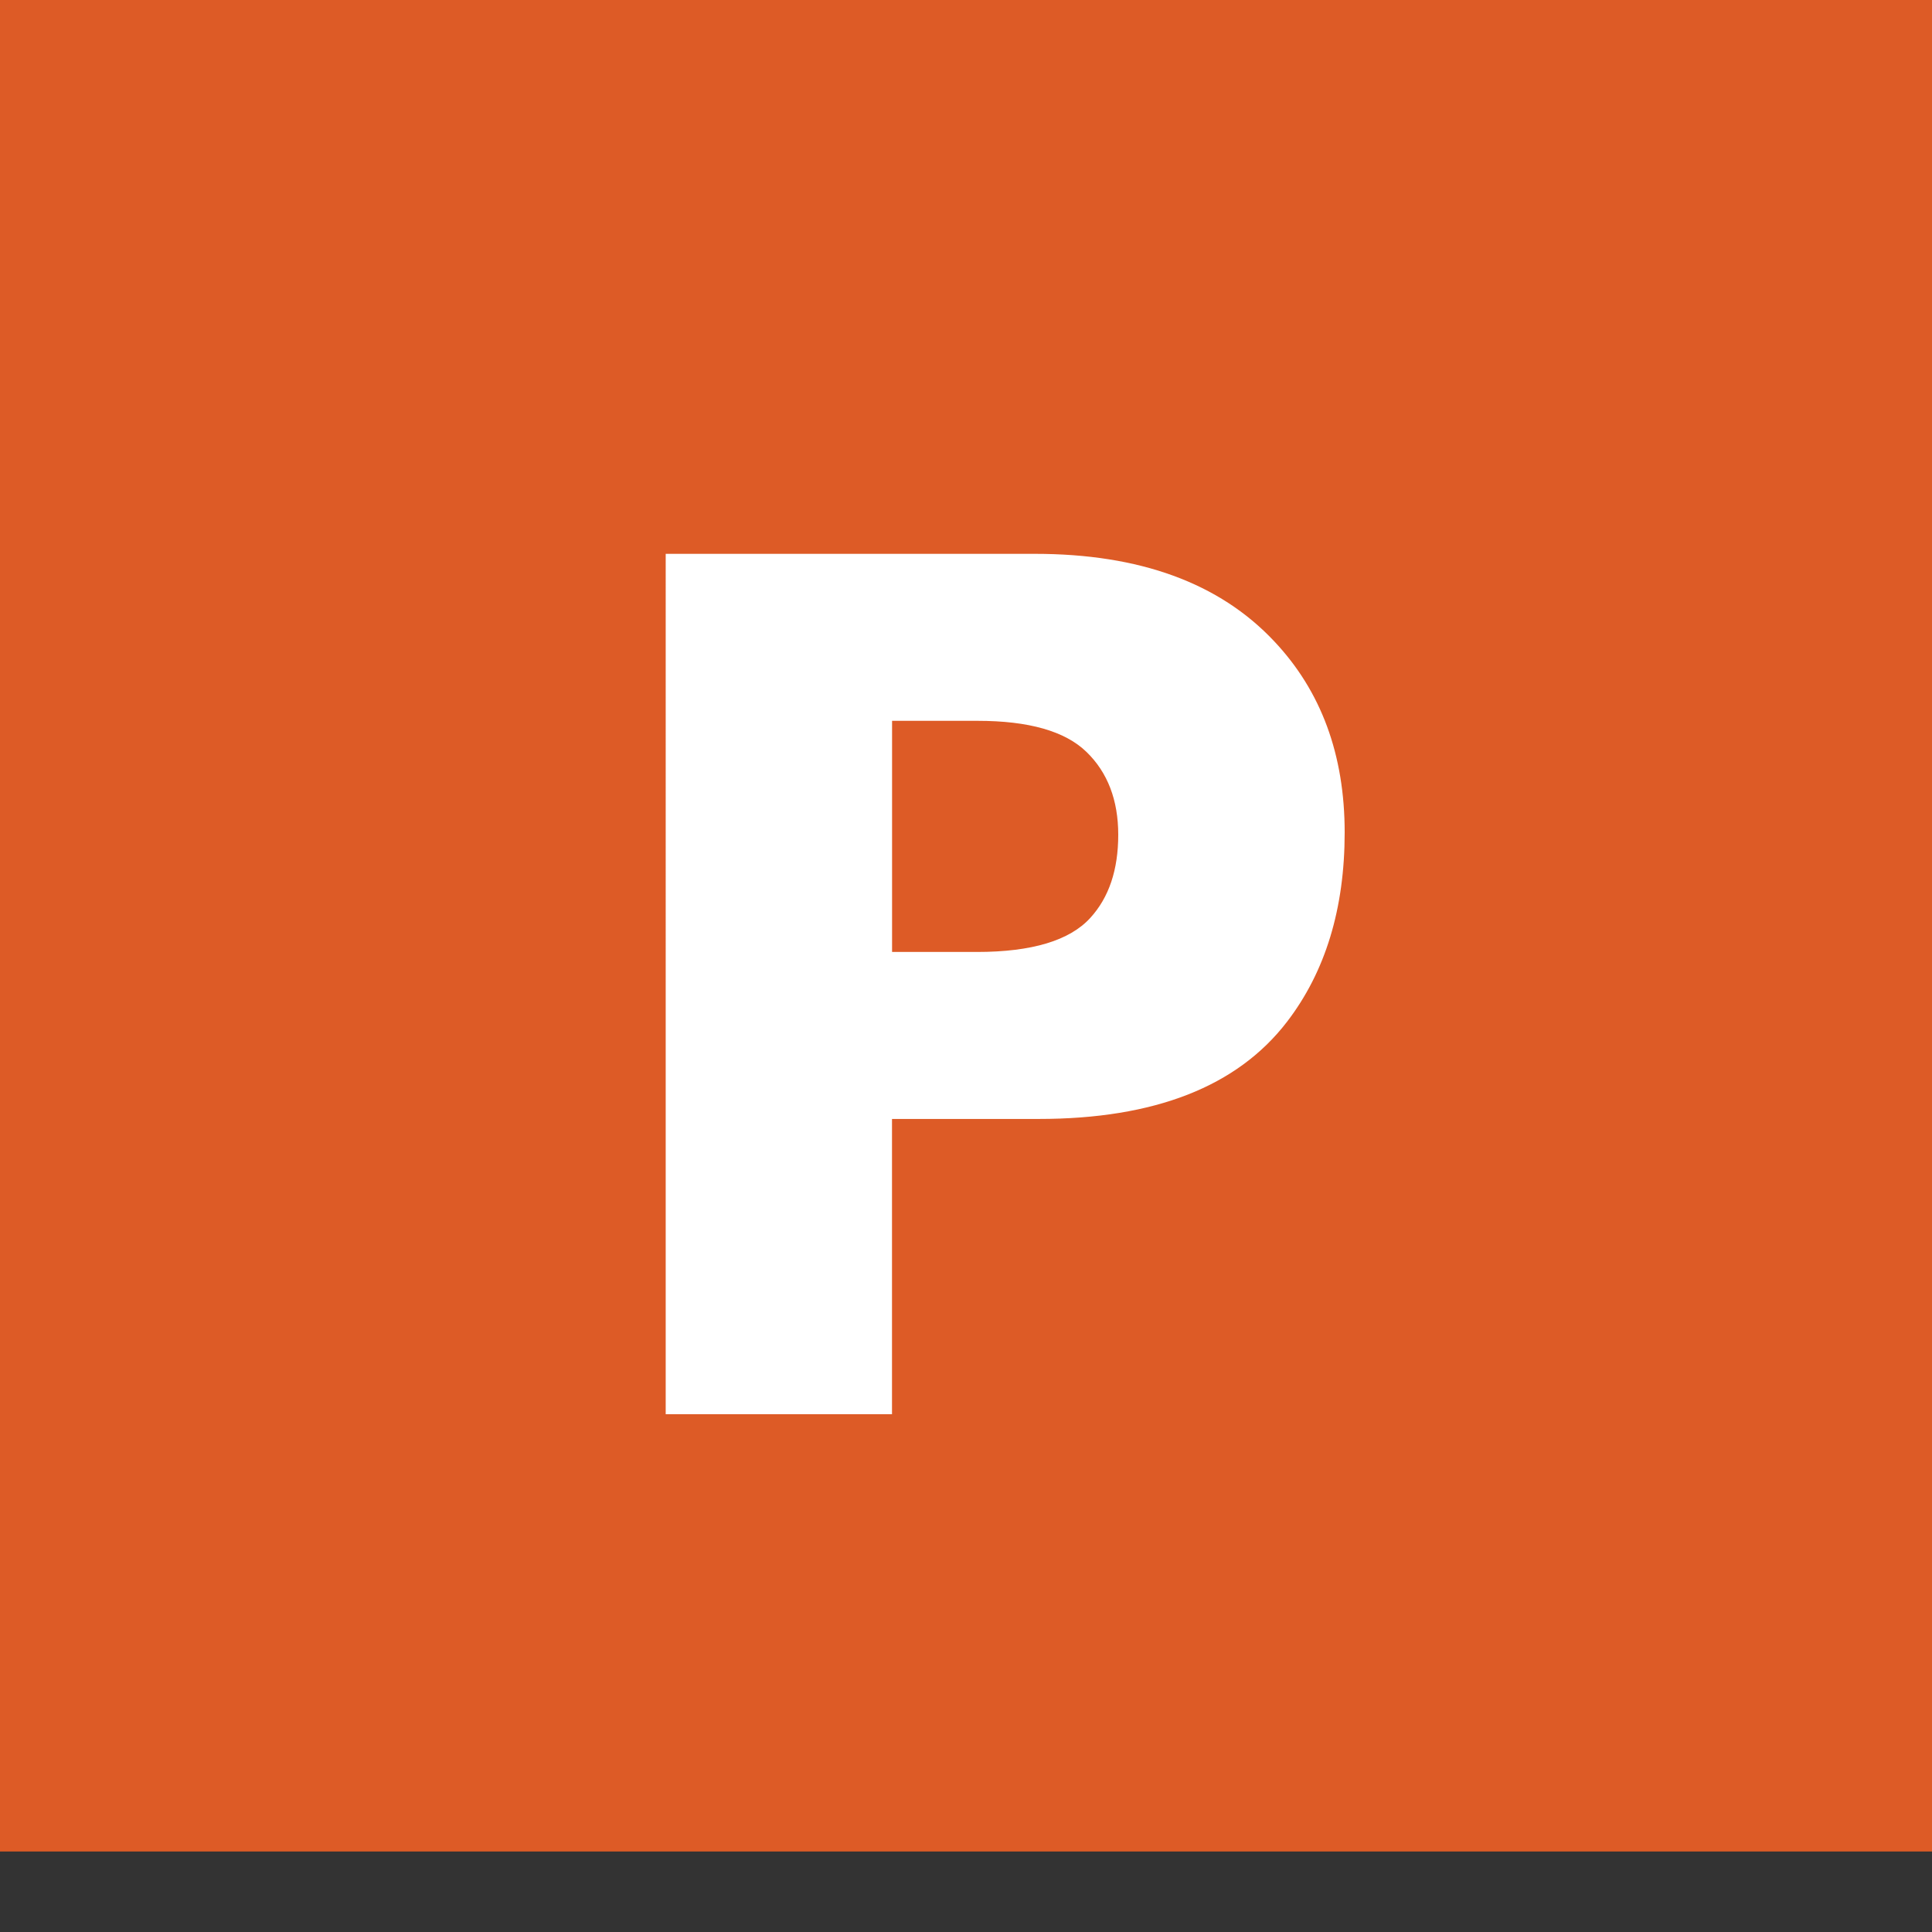 <?xml version="1.0" ?><!DOCTYPE svg  PUBLIC '-//W3C//DTD SVG 1.1//EN'  'http://www.w3.org/Graphics/SVG/1.1/DTD/svg11.dtd'><svg enable-background="new 0 0 30 30" height="30px" id="Layer_1" version="1.1" viewBox="0 0 30 30" width="30px" xml:space="preserve" xmlns="http://www.w3.org/2000/svg" xmlns:xlink="http://www.w3.org/1999/xlink"><rect x="0" y="0" width="30" height="30" fill="#333333" stroke="none"/><g><polyline clip-rule="evenodd" fill="#DD5B26" fill-rule="evenodd" points="30.103,28.75 0,28.75 0,0 30.103,0 30.103,28.75  "/><path d="M17.364,12.962c0-0.536-0.164-0.968-0.494-1.287c-0.332-0.322-0.896-0.482-1.69-0.482h-1.328v3.589h1.318   c0.854,0,1.441-0.178,1.76-0.529C17.221,13.935,17.364,13.505,17.364,12.962 M20.88,12.926c0,1.185-0.3,2.165-0.896,2.941   c-0.772,1.005-2.057,1.508-3.854,1.508h-2.279v4.585h-3.514V8.6h5.733c1.628,0,2.865,0.453,3.714,1.356   C20.515,10.73,20.88,11.72,20.88,12.926z" fill="#FFFFFF"/></g></svg>